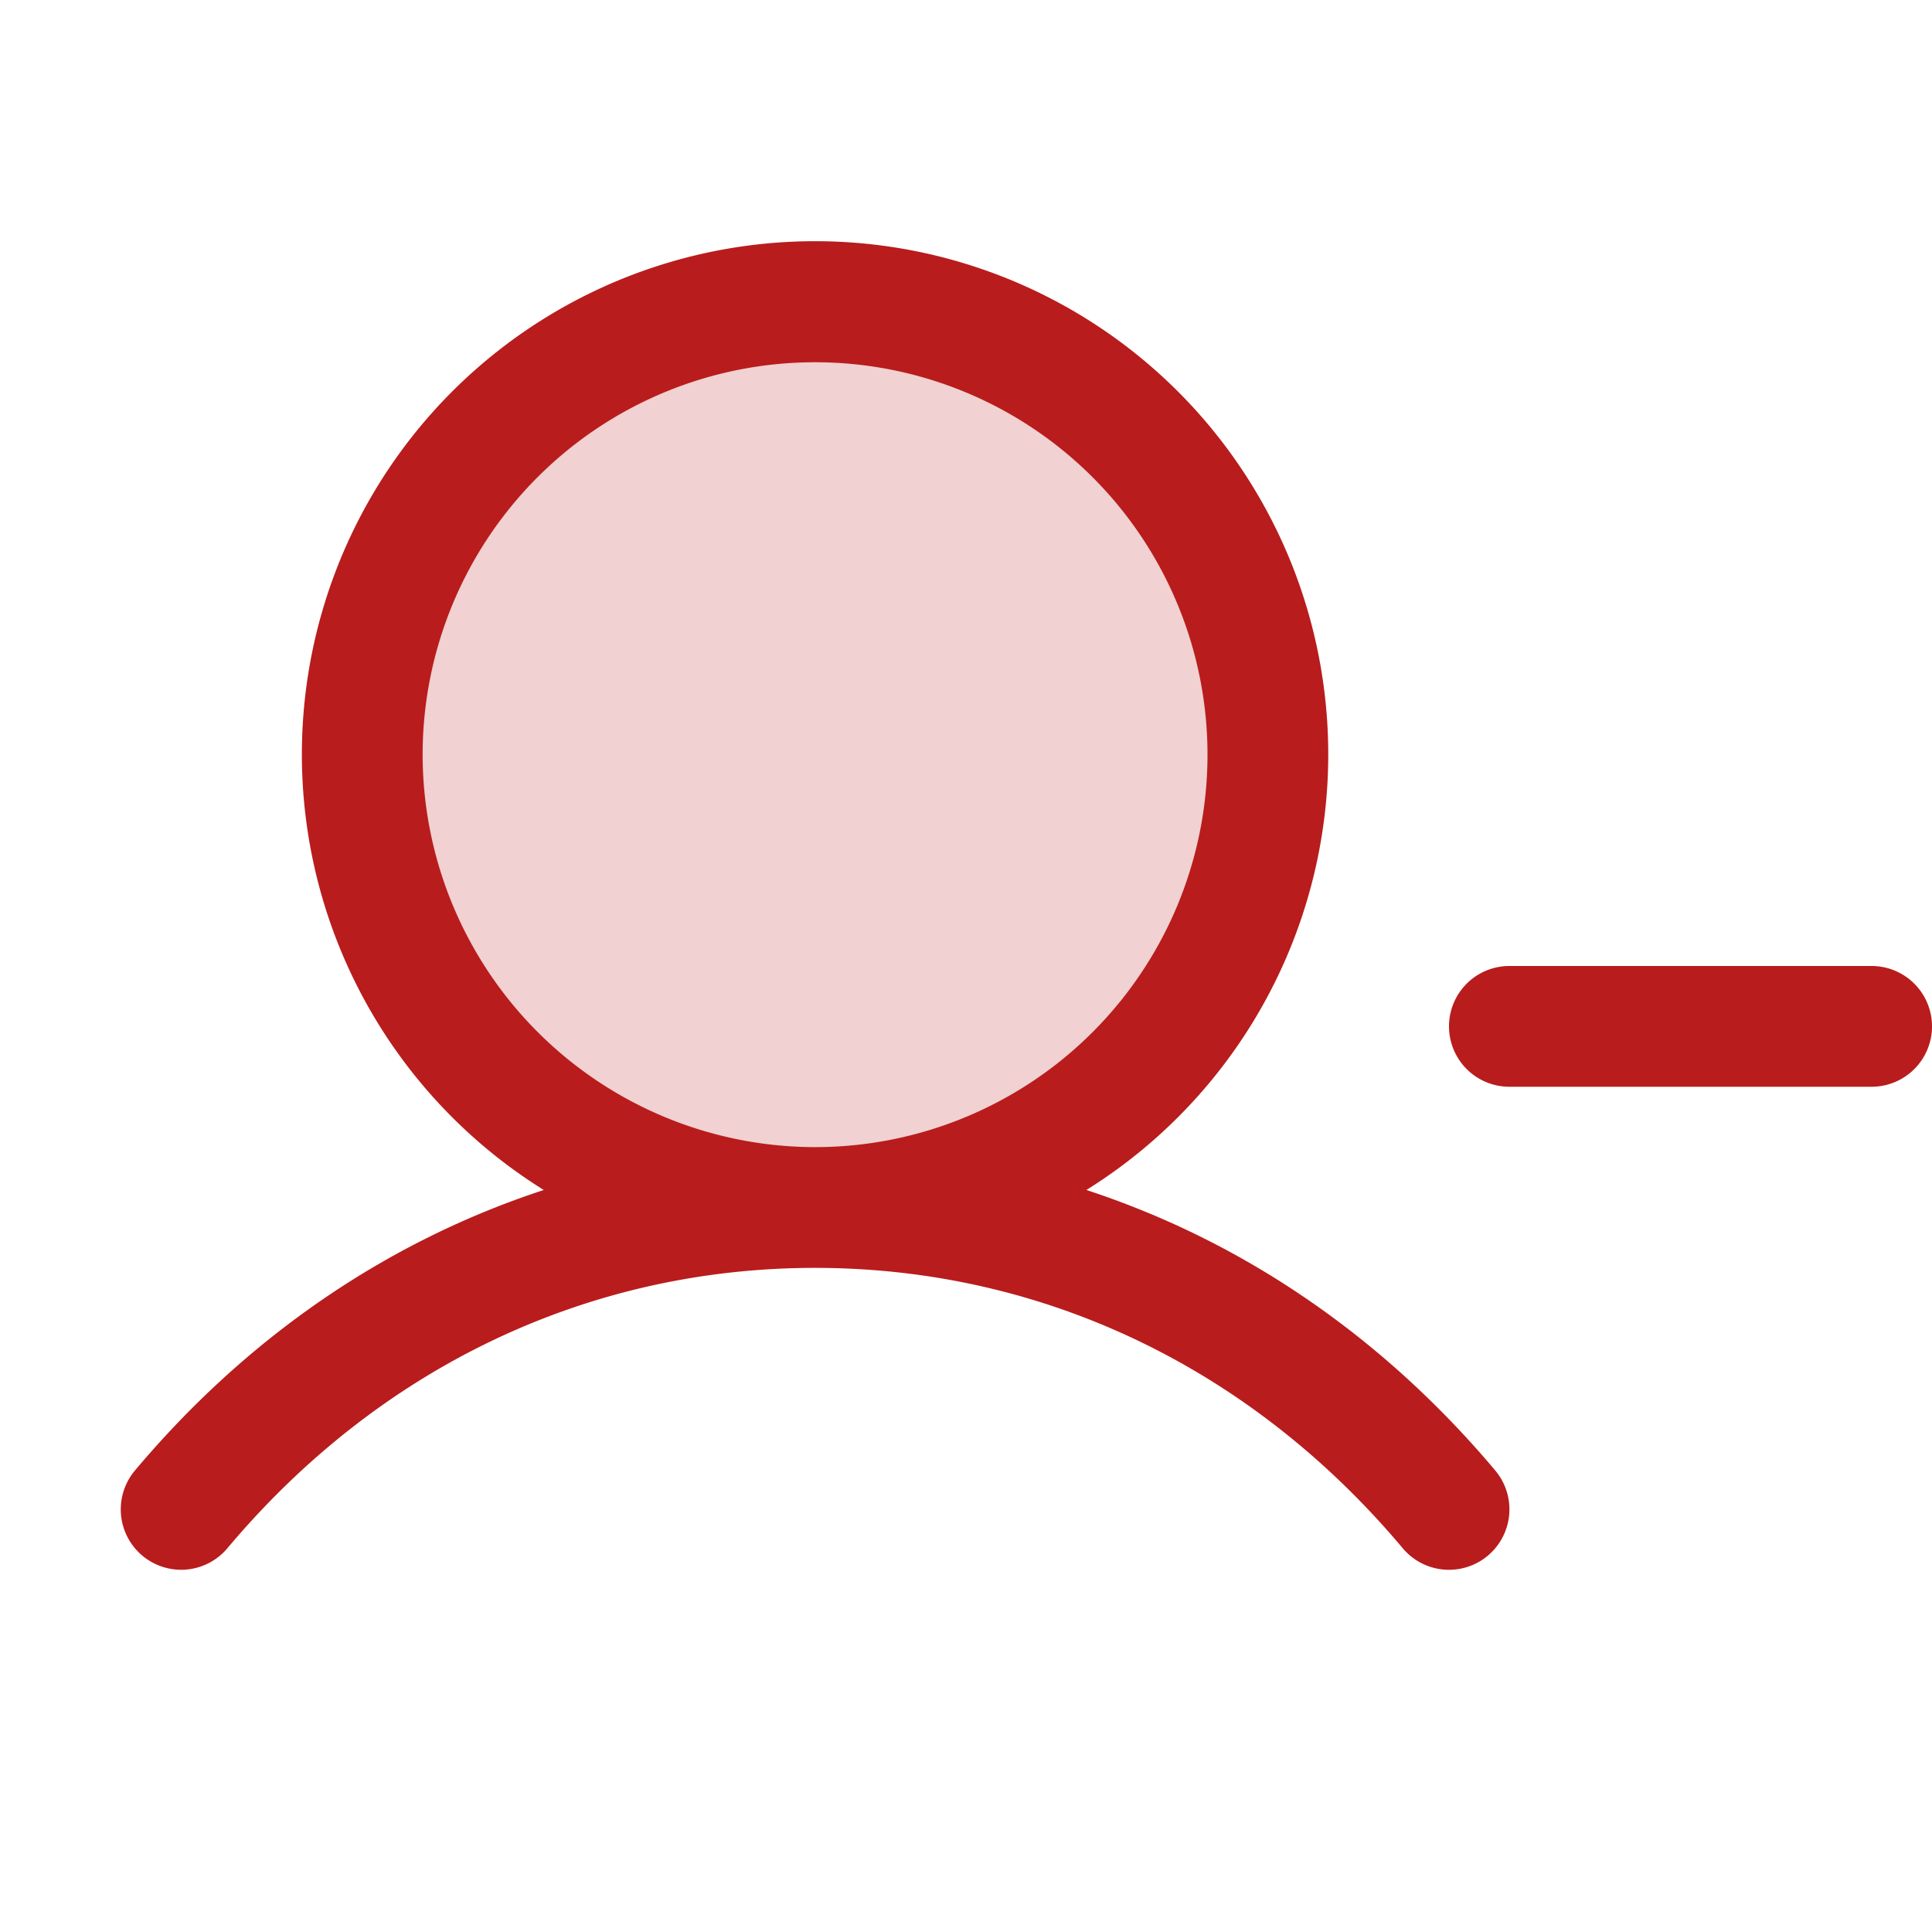 <svg xmlns="http://www.w3.org/2000/svg" fill="#b91c1c" viewBox="0 0 256 256"><path d="M168 100a60 60 0 1 1-60-60 60 60 0 0 1 60 60Z" opacity=".2"/><path d="M256 136a8 8 0 0 1-8 8h-48a8 8 0 0 1 0-16h48a8 8 0 0 1 8 8Zm-57.87 58.85a8 8 0 0 1-12.26 10.3C165.75 181.19 138.09 168 108 168s-57.75 13.19-77.87 37.15a8 8 0 0 1-12.25-10.3c14.94-17.78 33.52-30.41 54.17-37.17a68 68 0 1 1 71.9 0c20.65 6.76 39.23 19.39 54.18 37.17ZM108 152a52 52 0 1 0-52-52 52.06 52.06 0 0 0 52 52Z"/></svg>